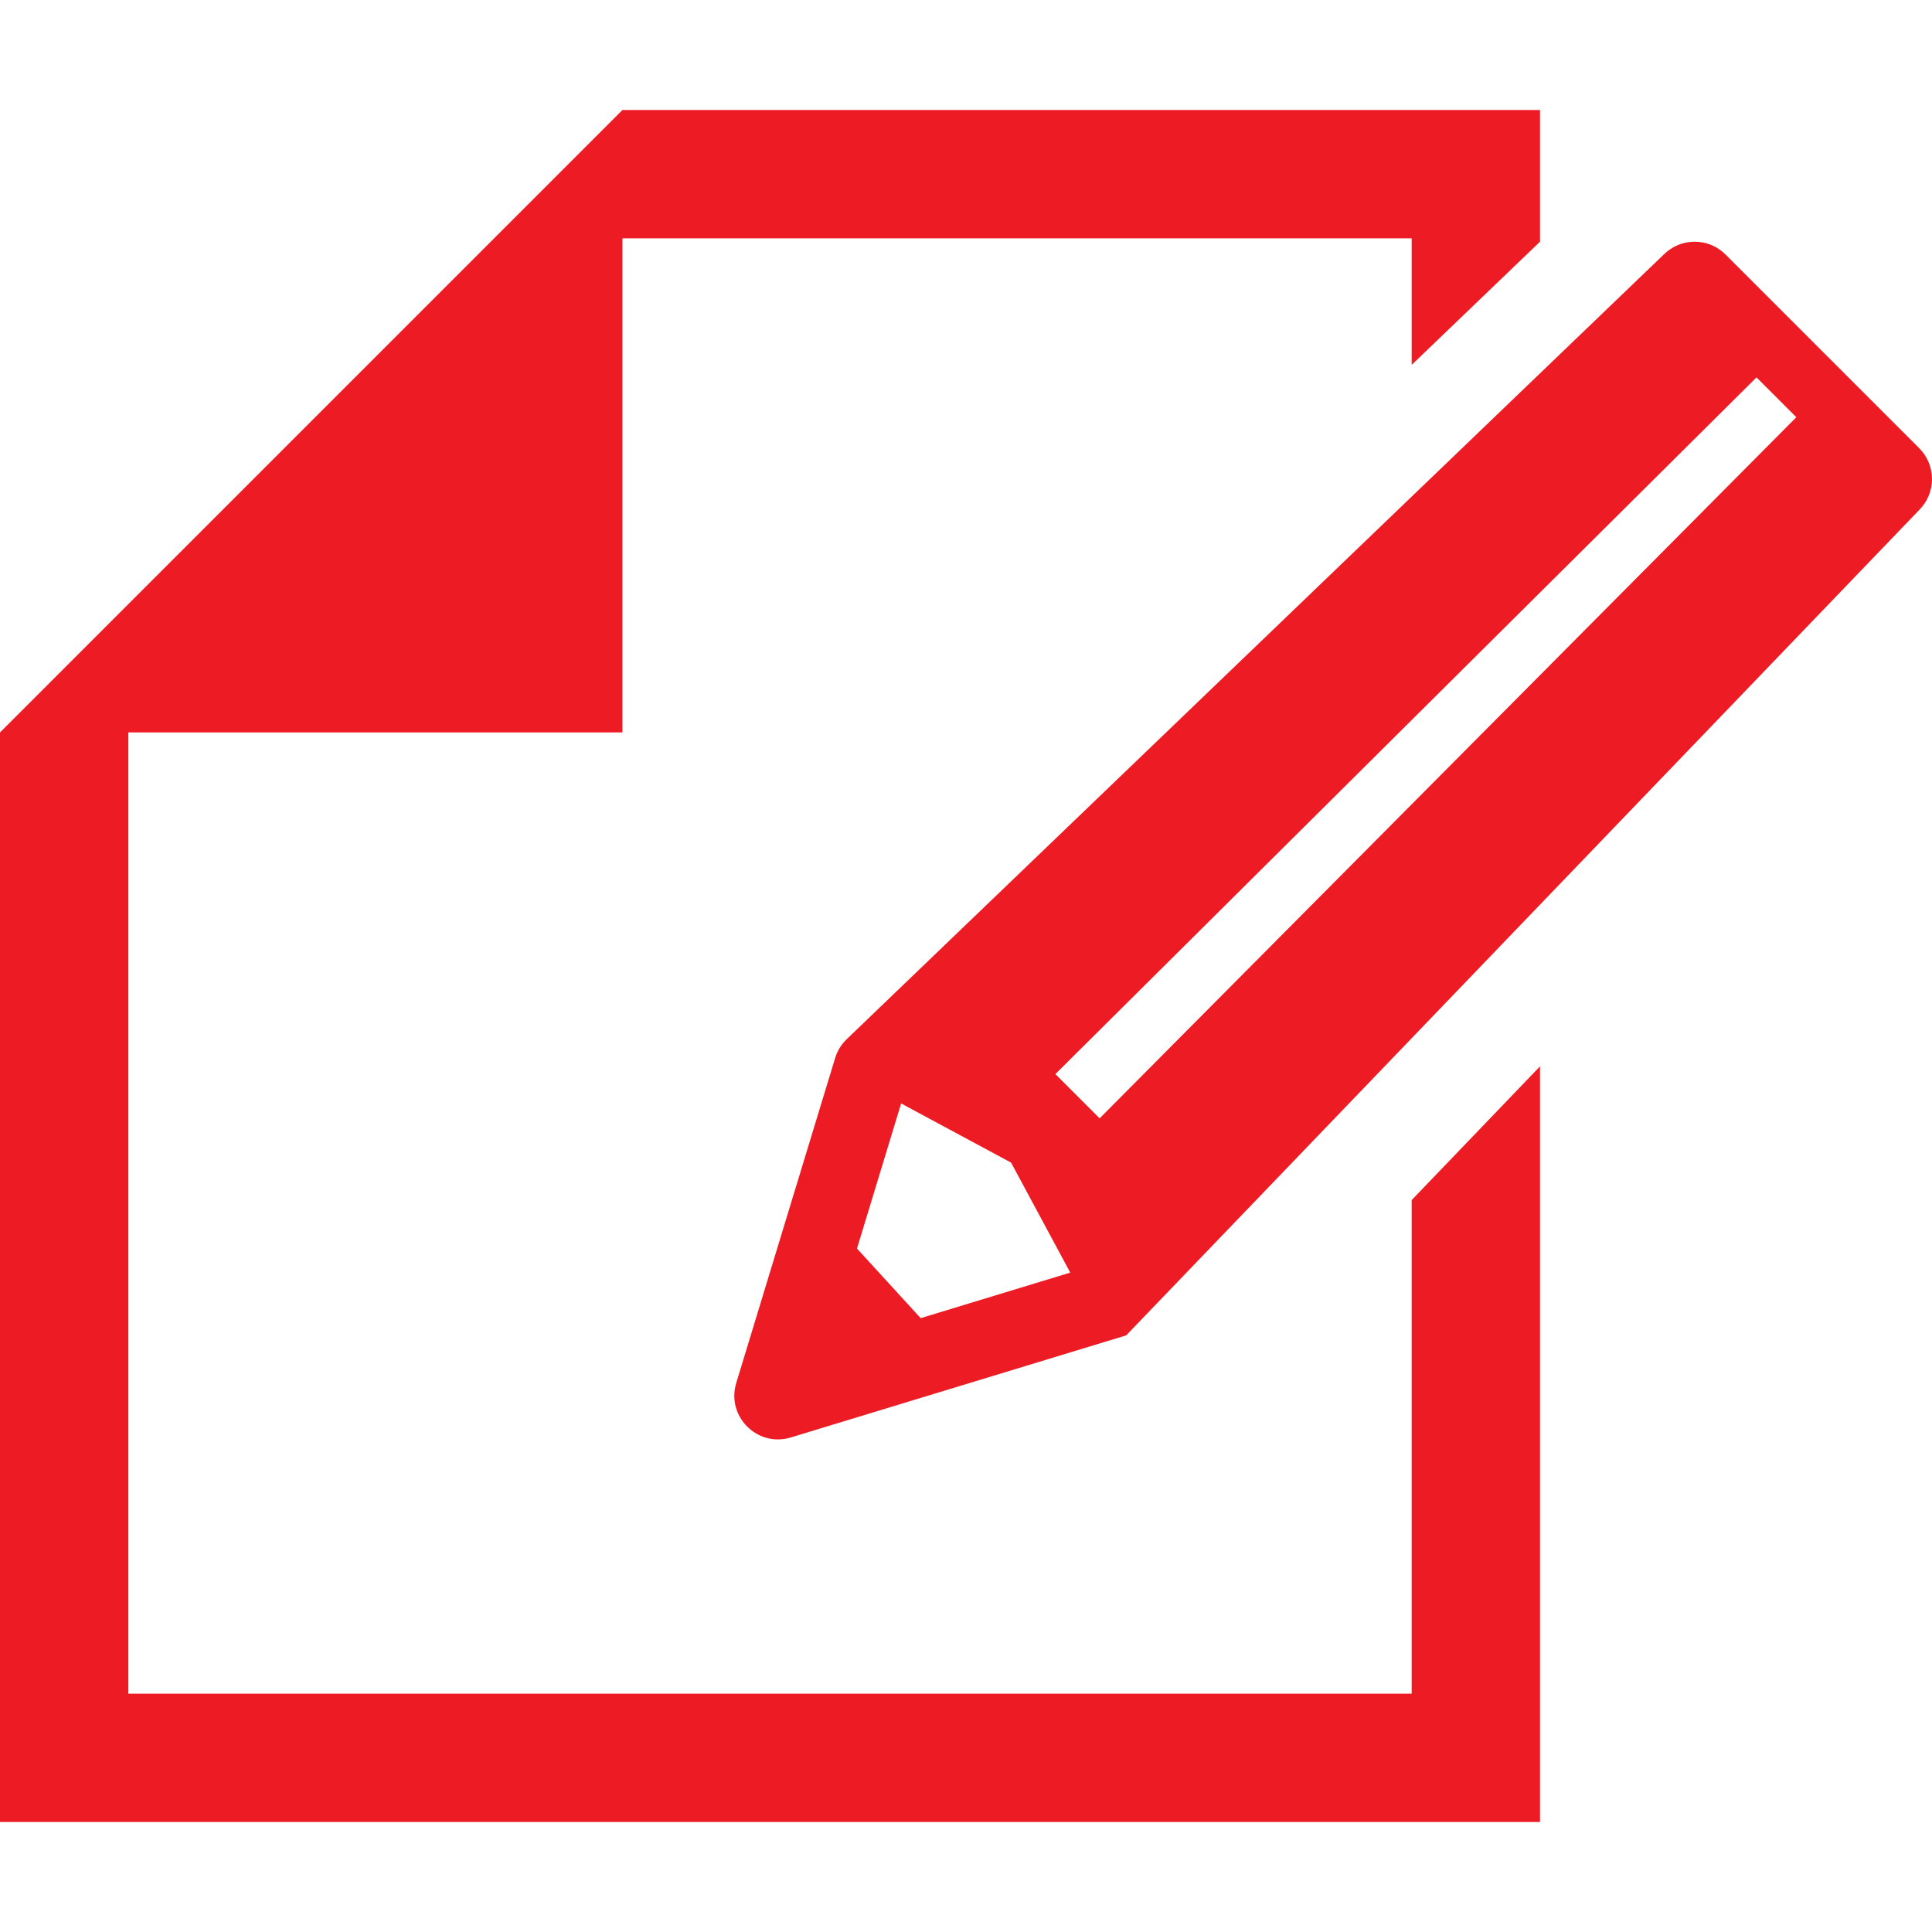 <svg width="800" height="800" viewBox="0 0 800 800" fill="none" xmlns="http://www.w3.org/2000/svg">
<path d="M584.542 701.305H53.141V303.284H257.73V98.695H584.542V151.091L637.683 100.077V45.555H257.73L53.141 250.144L0 303.284V754.445H637.683V441.556L584.542 496.928V701.305Z" fill="#ED1C24"/>
<path d="M794.702 185.584L714.506 105.389C707.442 98.323 695.987 98.323 688.925 105.389L350.338 430.564C348.238 432.664 346.687 435.248 345.823 438.088L304.87 572.645C300.656 586.491 313.598 599.433 327.444 595.219L466.328 552.95L794.702 211.167C801.766 204.103 801.766 192.648 794.702 185.584ZM381.228 545.817L354.858 516.994L373.136 456.92L418.666 481.417L443.169 526.956L381.228 545.817ZM743.806 172.777L455.334 463.081L437.009 444.756L727.328 156.27L743.808 172.748C743.806 172.761 743.806 172.767 743.806 172.777Z" fill="#ED1C24"/>
</svg>
